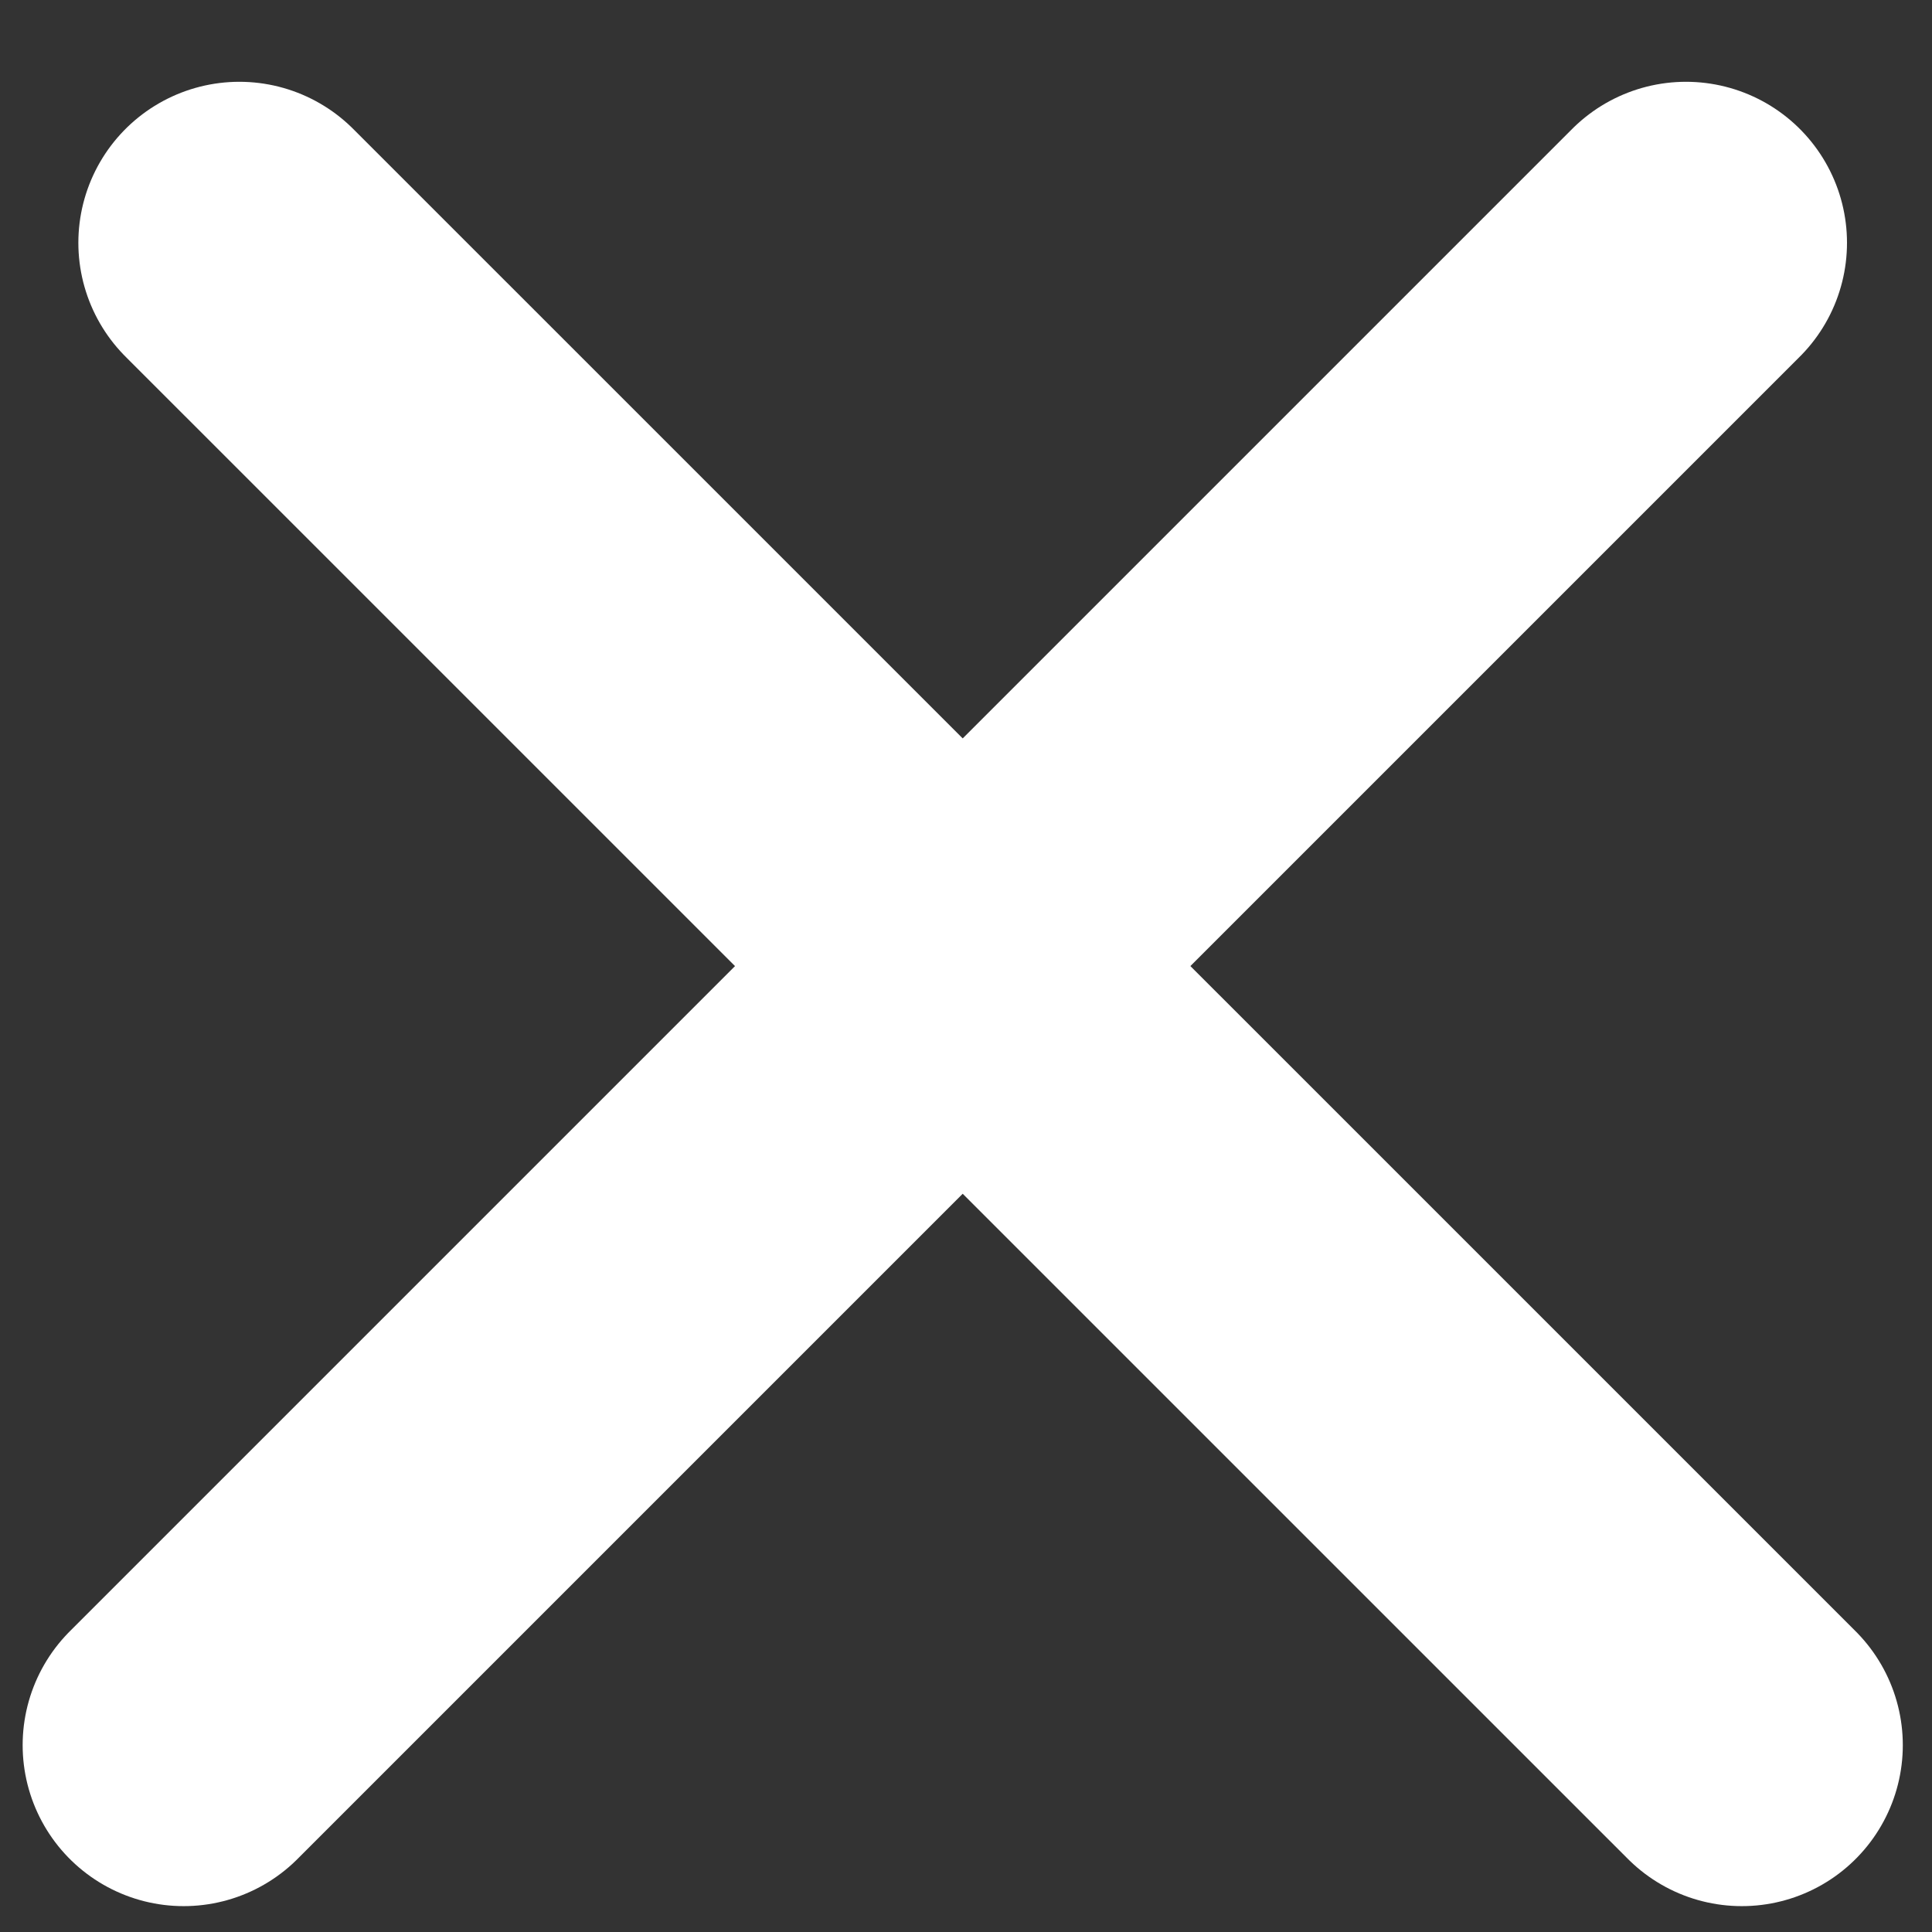 <svg width="18" height="18" viewBox="0 0 18 18" fill="none" xmlns="http://www.w3.org/2000/svg">
<rect x="0" y="0" width="18" height="18" fill="#333333" stroke="none"/>
<path d="M2.23 2.262L16.228 16.259" stroke="#fff" stroke-width="3" stroke-linecap="round"/>
<path d="M15.708 2.262L1.711 16.259" stroke="#fff" stroke-width="3" stroke-linecap="round"/>
</svg>
